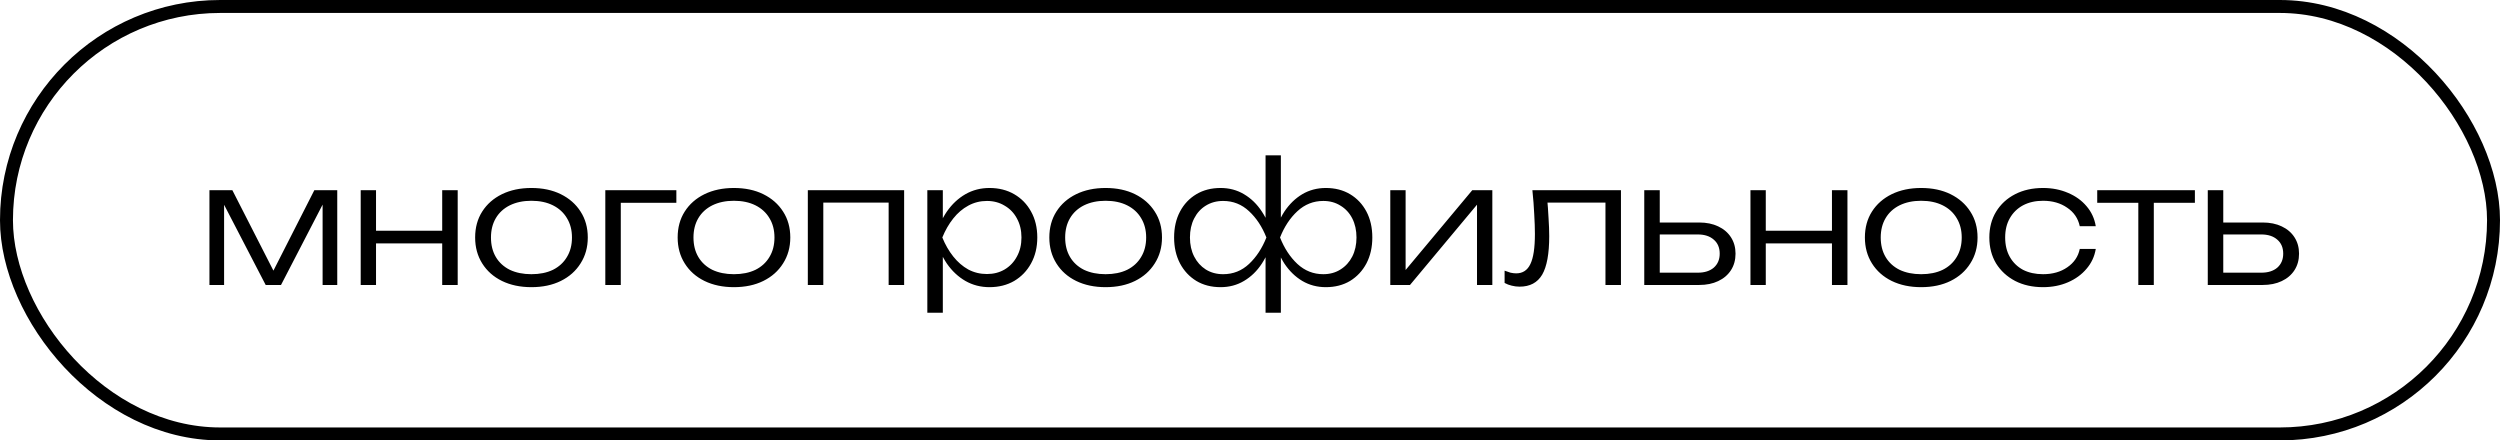 <?xml version="1.0" encoding="UTF-8"?> <svg xmlns="http://www.w3.org/2000/svg" width="193" height="34" viewBox="0 0 193 34" fill="none"><rect x="0.5" y="0.5" width="192" height="33" rx="16.5" stroke="black"></rect><path d="M16.169 22V14.681H17.937L21.421 21.506H20.797L24.268 14.681H26.036V22H24.905V15.019H25.308L21.694 22H20.511L16.897 15.032H17.3V22H16.169ZM27.846 14.681H29.029V22H27.846V14.681ZM34.138 14.681H35.334V22H34.138V14.681ZM28.509 17.814H34.697V18.789H28.509V17.814ZM41.023 22.169C40.164 22.169 39.406 22.009 38.748 21.688C38.097 21.367 37.59 20.917 37.227 20.336C36.862 19.755 36.681 19.088 36.681 18.334C36.681 17.571 36.862 16.904 37.227 16.332C37.59 15.76 38.097 15.314 38.748 14.993C39.406 14.672 40.164 14.512 41.023 14.512C41.889 14.512 42.648 14.672 43.297 14.993C43.947 15.314 44.455 15.76 44.819 16.332C45.191 16.904 45.377 17.571 45.377 18.334C45.377 19.088 45.191 19.755 44.819 20.336C44.455 20.917 43.947 21.367 43.297 21.688C42.648 22.009 41.889 22.169 41.023 22.169ZM41.023 21.168C41.664 21.168 42.218 21.055 42.687 20.83C43.154 20.596 43.514 20.267 43.766 19.842C44.026 19.417 44.156 18.915 44.156 18.334C44.156 17.762 44.026 17.264 43.766 16.839C43.514 16.414 43.154 16.085 42.687 15.851C42.218 15.617 41.664 15.5 41.023 15.5C40.39 15.5 39.835 15.617 39.358 15.851C38.891 16.085 38.531 16.414 38.279 16.839C38.028 17.264 37.903 17.762 37.903 18.334C37.903 18.915 38.028 19.417 38.279 19.842C38.531 20.267 38.891 20.596 39.358 20.83C39.835 21.055 40.39 21.168 41.023 21.168ZM52.215 14.681V15.656H47.367L47.925 15.11V22H46.73V14.681H52.215ZM56.657 22.169C55.798 22.169 55.04 22.009 54.382 21.688C53.731 21.367 53.224 20.917 52.861 20.336C52.496 19.755 52.315 19.088 52.315 18.334C52.315 17.571 52.496 16.904 52.861 16.332C53.224 15.76 53.731 15.314 54.382 14.993C55.04 14.672 55.798 14.512 56.657 14.512C57.523 14.512 58.282 14.672 58.931 14.993C59.581 15.314 60.089 15.76 60.453 16.332C60.825 16.904 61.011 17.571 61.011 18.334C61.011 19.088 60.825 19.755 60.453 20.336C60.089 20.917 59.581 21.367 58.931 21.688C58.282 22.009 57.523 22.169 56.657 22.169ZM56.657 21.168C57.298 21.168 57.852 21.055 58.321 20.83C58.788 20.596 59.148 20.267 59.4 19.842C59.66 19.417 59.789 18.915 59.789 18.334C59.789 17.762 59.66 17.264 59.4 16.839C59.148 16.414 58.788 16.085 58.321 15.851C57.852 15.617 57.298 15.5 56.657 15.5C56.024 15.5 55.469 15.617 54.992 15.851C54.525 16.085 54.165 16.414 53.913 16.839C53.662 17.264 53.536 17.762 53.536 18.334C53.536 18.915 53.662 19.417 53.913 19.842C54.165 20.267 54.525 20.596 54.992 20.83C55.469 21.055 56.024 21.168 56.657 21.168ZM69.799 14.681V22H68.603V15.097L69.15 15.643H63.001L63.559 15.097V22H62.364V14.681H69.799ZM71.59 14.681H72.786V17.45L72.721 17.684V18.867L72.786 19.244V24.145H71.59V14.681ZM72.227 18.334C72.417 17.571 72.708 16.904 73.098 16.332C73.496 15.76 73.973 15.314 74.528 14.993C75.091 14.672 75.711 14.512 76.387 14.512C77.106 14.512 77.743 14.672 78.298 14.993C78.852 15.314 79.286 15.76 79.598 16.332C79.918 16.904 80.079 17.571 80.079 18.334C80.079 19.088 79.918 19.755 79.598 20.336C79.286 20.908 78.852 21.359 78.298 21.688C77.743 22.009 77.106 22.169 76.387 22.169C75.711 22.169 75.091 22.009 74.528 21.688C73.973 21.367 73.496 20.921 73.098 20.349C72.708 19.768 72.417 19.097 72.227 18.334ZM78.857 18.334C78.857 17.779 78.74 17.29 78.506 16.865C78.28 16.44 77.964 16.111 77.557 15.877C77.158 15.634 76.703 15.513 76.192 15.513C75.672 15.513 75.191 15.634 74.749 15.877C74.315 16.111 73.93 16.44 73.592 16.865C73.254 17.29 72.972 17.779 72.747 18.334C72.972 18.889 73.254 19.378 73.592 19.803C73.93 20.228 74.315 20.561 74.749 20.804C75.191 21.038 75.672 21.155 76.192 21.155C76.703 21.155 77.158 21.038 77.557 20.804C77.964 20.561 78.28 20.228 78.506 19.803C78.74 19.378 78.857 18.889 78.857 18.334ZM85.35 22.169C84.493 22.169 83.734 22.009 83.076 21.688C82.425 21.367 81.918 20.917 81.555 20.336C81.191 19.755 81.008 19.088 81.008 18.334C81.008 17.571 81.191 16.904 81.555 16.332C81.918 15.76 82.425 15.314 83.076 14.993C83.734 14.672 84.493 14.512 85.35 14.512C86.217 14.512 86.975 14.672 87.626 14.993C88.275 15.314 88.782 15.76 89.147 16.332C89.519 16.904 89.706 17.571 89.706 18.334C89.706 19.088 89.519 19.755 89.147 20.336C88.782 20.917 88.275 21.367 87.626 21.688C86.975 22.009 86.217 22.169 85.35 22.169ZM85.35 21.168C85.992 21.168 86.546 21.055 87.014 20.83C87.483 20.596 87.842 20.267 88.094 19.842C88.353 19.417 88.484 18.915 88.484 18.334C88.484 17.762 88.353 17.264 88.094 16.839C87.842 16.414 87.483 16.085 87.014 15.851C86.546 15.617 85.992 15.5 85.35 15.5C84.718 15.5 84.163 15.617 83.686 15.851C83.219 16.085 82.859 16.414 82.608 16.839C82.356 17.264 82.231 17.762 82.231 18.334C82.231 18.915 82.356 19.417 82.608 19.842C82.859 20.267 83.219 20.596 83.686 20.83C84.163 21.055 84.718 21.168 85.35 21.168ZM97.701 24.145V19.569L97.831 18.88V17.71L97.701 16.995V11.99H98.883V17.021L98.74 17.71V18.867L98.883 19.569V24.145H97.701ZM98.325 18.334C98.507 17.571 98.784 16.904 99.156 16.332C99.538 15.76 99.997 15.314 100.535 14.993C101.081 14.672 101.687 14.512 102.355 14.512C103.065 14.512 103.689 14.672 104.227 14.993C104.764 15.314 105.184 15.76 105.488 16.332C105.791 16.904 105.943 17.571 105.943 18.334C105.943 19.088 105.791 19.755 105.488 20.336C105.184 20.908 104.764 21.359 104.227 21.688C103.689 22.009 103.065 22.169 102.355 22.169C101.687 22.169 101.081 22.009 100.535 21.688C99.997 21.367 99.538 20.921 99.156 20.349C98.784 19.768 98.507 19.097 98.325 18.334ZM104.721 18.334C104.721 17.779 104.612 17.29 104.396 16.865C104.179 16.44 103.876 16.111 103.486 15.877C103.104 15.634 102.662 15.513 102.16 15.513C101.397 15.513 100.73 15.777 100.158 16.306C99.594 16.826 99.148 17.502 98.819 18.334C99.148 19.166 99.594 19.846 100.158 20.375C100.73 20.904 101.397 21.168 102.16 21.168C102.662 21.168 103.104 21.047 103.486 20.804C103.876 20.561 104.179 20.228 104.396 19.803C104.612 19.378 104.721 18.889 104.721 18.334ZM98.26 18.334C98.078 19.097 97.796 19.768 97.415 20.349C97.042 20.921 96.582 21.367 96.037 21.688C95.499 22.009 94.897 22.169 94.23 22.169C93.519 22.169 92.895 22.009 92.358 21.688C91.82 21.359 91.4 20.908 91.097 20.336C90.793 19.755 90.641 19.088 90.641 18.334C90.641 17.571 90.793 16.904 91.097 16.332C91.4 15.76 91.82 15.314 92.358 14.993C92.895 14.672 93.519 14.512 94.23 14.512C94.897 14.512 95.499 14.672 96.037 14.993C96.582 15.314 97.042 15.76 97.415 16.332C97.796 16.904 98.078 17.571 98.26 18.334ZM91.864 18.334C91.864 18.889 91.972 19.378 92.189 19.803C92.405 20.228 92.704 20.561 93.085 20.804C93.475 21.047 93.922 21.168 94.424 21.168C95.196 21.168 95.863 20.904 96.427 20.375C96.99 19.846 97.436 19.166 97.766 18.334C97.436 17.502 96.99 16.826 96.427 16.306C95.863 15.777 95.196 15.513 94.424 15.513C93.922 15.513 93.475 15.634 93.085 15.877C92.704 16.111 92.405 16.44 92.189 16.865C91.972 17.29 91.864 17.779 91.864 18.334ZM107.33 22V14.681H108.513V21.454L108.058 21.389L113.661 14.681H115.208V22H114.025V15.162L114.493 15.24L108.851 22H107.33ZM118.3 14.681H125.138V22H123.942V15.097L124.488 15.643H118.924L119.431 15.227C119.483 15.773 119.522 16.31 119.548 16.839C119.582 17.359 119.6 17.823 119.6 18.23C119.6 19.591 119.418 20.583 119.054 21.207C118.69 21.822 118.109 22.13 117.312 22.13C117.104 22.13 116.9 22.104 116.701 22.052C116.51 22.009 116.328 21.939 116.155 21.844V20.895C116.311 20.956 116.462 21.008 116.61 21.051C116.766 21.086 116.913 21.103 117.052 21.103C117.554 21.103 117.918 20.865 118.144 20.388C118.378 19.911 118.495 19.136 118.495 18.061C118.495 17.619 118.477 17.112 118.443 16.54C118.417 15.959 118.369 15.34 118.3 14.681ZM126.937 22V14.681H128.133V21.623L127.652 21.051H131.071C131.591 21.051 132.003 20.921 132.306 20.661C132.609 20.392 132.761 20.033 132.761 19.582C132.761 19.123 132.609 18.763 132.306 18.503C132.003 18.234 131.591 18.1 131.071 18.1H127.743V17.177H131.175C131.738 17.177 132.228 17.277 132.644 17.476C133.069 17.675 133.398 17.957 133.632 18.321C133.866 18.685 133.983 19.105 133.983 19.582C133.983 20.067 133.866 20.492 133.632 20.856C133.398 21.22 133.069 21.502 132.644 21.701C132.228 21.9 131.738 22 131.175 22H126.937ZM135.135 14.681H136.318V22H135.135V14.681ZM141.427 14.681H142.623V22H141.427V14.681ZM135.798 17.814H141.986V18.789H135.798V17.814ZM148.312 22.169C147.454 22.169 146.696 22.009 146.037 21.688C145.387 21.367 144.88 20.917 144.516 20.336C144.152 19.755 143.97 19.088 143.97 18.334C143.97 17.571 144.152 16.904 144.516 16.332C144.88 15.76 145.387 15.314 146.037 14.993C146.696 14.672 147.454 14.512 148.312 14.512C149.179 14.512 149.937 14.672 150.587 14.993C151.237 15.314 151.744 15.76 152.108 16.332C152.481 16.904 152.667 17.571 152.667 18.334C152.667 19.088 152.481 19.755 152.108 20.336C151.744 20.917 151.237 21.367 150.587 21.688C149.937 22.009 149.179 22.169 148.312 22.169ZM148.312 21.168C148.953 21.168 149.508 21.055 149.976 20.83C150.444 20.596 150.804 20.267 151.055 19.842C151.315 19.417 151.445 18.915 151.445 18.334C151.445 17.762 151.315 17.264 151.055 16.839C150.804 16.414 150.444 16.085 149.976 15.851C149.508 15.617 148.953 15.5 148.312 15.5C147.679 15.5 147.125 15.617 146.648 15.851C146.18 16.085 145.82 16.414 145.569 16.839C145.318 17.264 145.192 17.762 145.192 18.334C145.192 18.915 145.318 19.417 145.569 19.842C145.82 20.267 146.18 20.596 146.648 20.83C147.125 21.055 147.679 21.168 148.312 21.168ZM161.793 19.218C161.698 19.799 161.459 20.31 161.078 20.752C160.705 21.194 160.229 21.541 159.648 21.792C159.067 22.043 158.426 22.169 157.724 22.169C156.909 22.169 156.19 22.009 155.566 21.688C154.942 21.359 154.452 20.908 154.097 20.336C153.75 19.755 153.577 19.088 153.577 18.334C153.577 17.58 153.75 16.917 154.097 16.345C154.452 15.764 154.942 15.314 155.566 14.993C156.19 14.672 156.909 14.512 157.724 14.512C158.426 14.512 159.067 14.638 159.648 14.889C160.229 15.132 160.705 15.474 161.078 15.916C161.459 16.358 161.698 16.874 161.793 17.463H160.558C160.428 16.856 160.103 16.38 159.583 16.033C159.072 15.678 158.452 15.5 157.724 15.5C157.135 15.5 156.619 15.617 156.177 15.851C155.744 16.085 155.406 16.414 155.163 16.839C154.92 17.255 154.799 17.753 154.799 18.334C154.799 18.915 154.92 19.417 155.163 19.842C155.406 20.267 155.744 20.596 156.177 20.83C156.619 21.055 157.135 21.168 157.724 21.168C158.461 21.168 159.085 20.99 159.596 20.635C160.116 20.28 160.437 19.807 160.558 19.218H161.793ZM165.078 15.084H166.274V22H165.078V15.084ZM161.906 14.681H169.446V15.656H161.906V14.681ZM170.44 22V14.681H171.636V21.623L171.155 21.051H174.574C175.094 21.051 175.506 20.921 175.809 20.661C176.112 20.392 176.264 20.033 176.264 19.582C176.264 19.123 176.112 18.763 175.809 18.503C175.506 18.234 175.094 18.1 174.574 18.1H171.246V17.177H174.678C175.241 17.177 175.731 17.277 176.147 17.476C176.572 17.675 176.901 17.957 177.135 18.321C177.369 18.685 177.486 19.105 177.486 19.582C177.486 20.067 177.369 20.492 177.135 20.856C176.901 21.22 176.572 21.502 176.147 21.701C175.731 21.9 175.241 22 174.678 22H170.44Z" fill="black"></path></svg> 